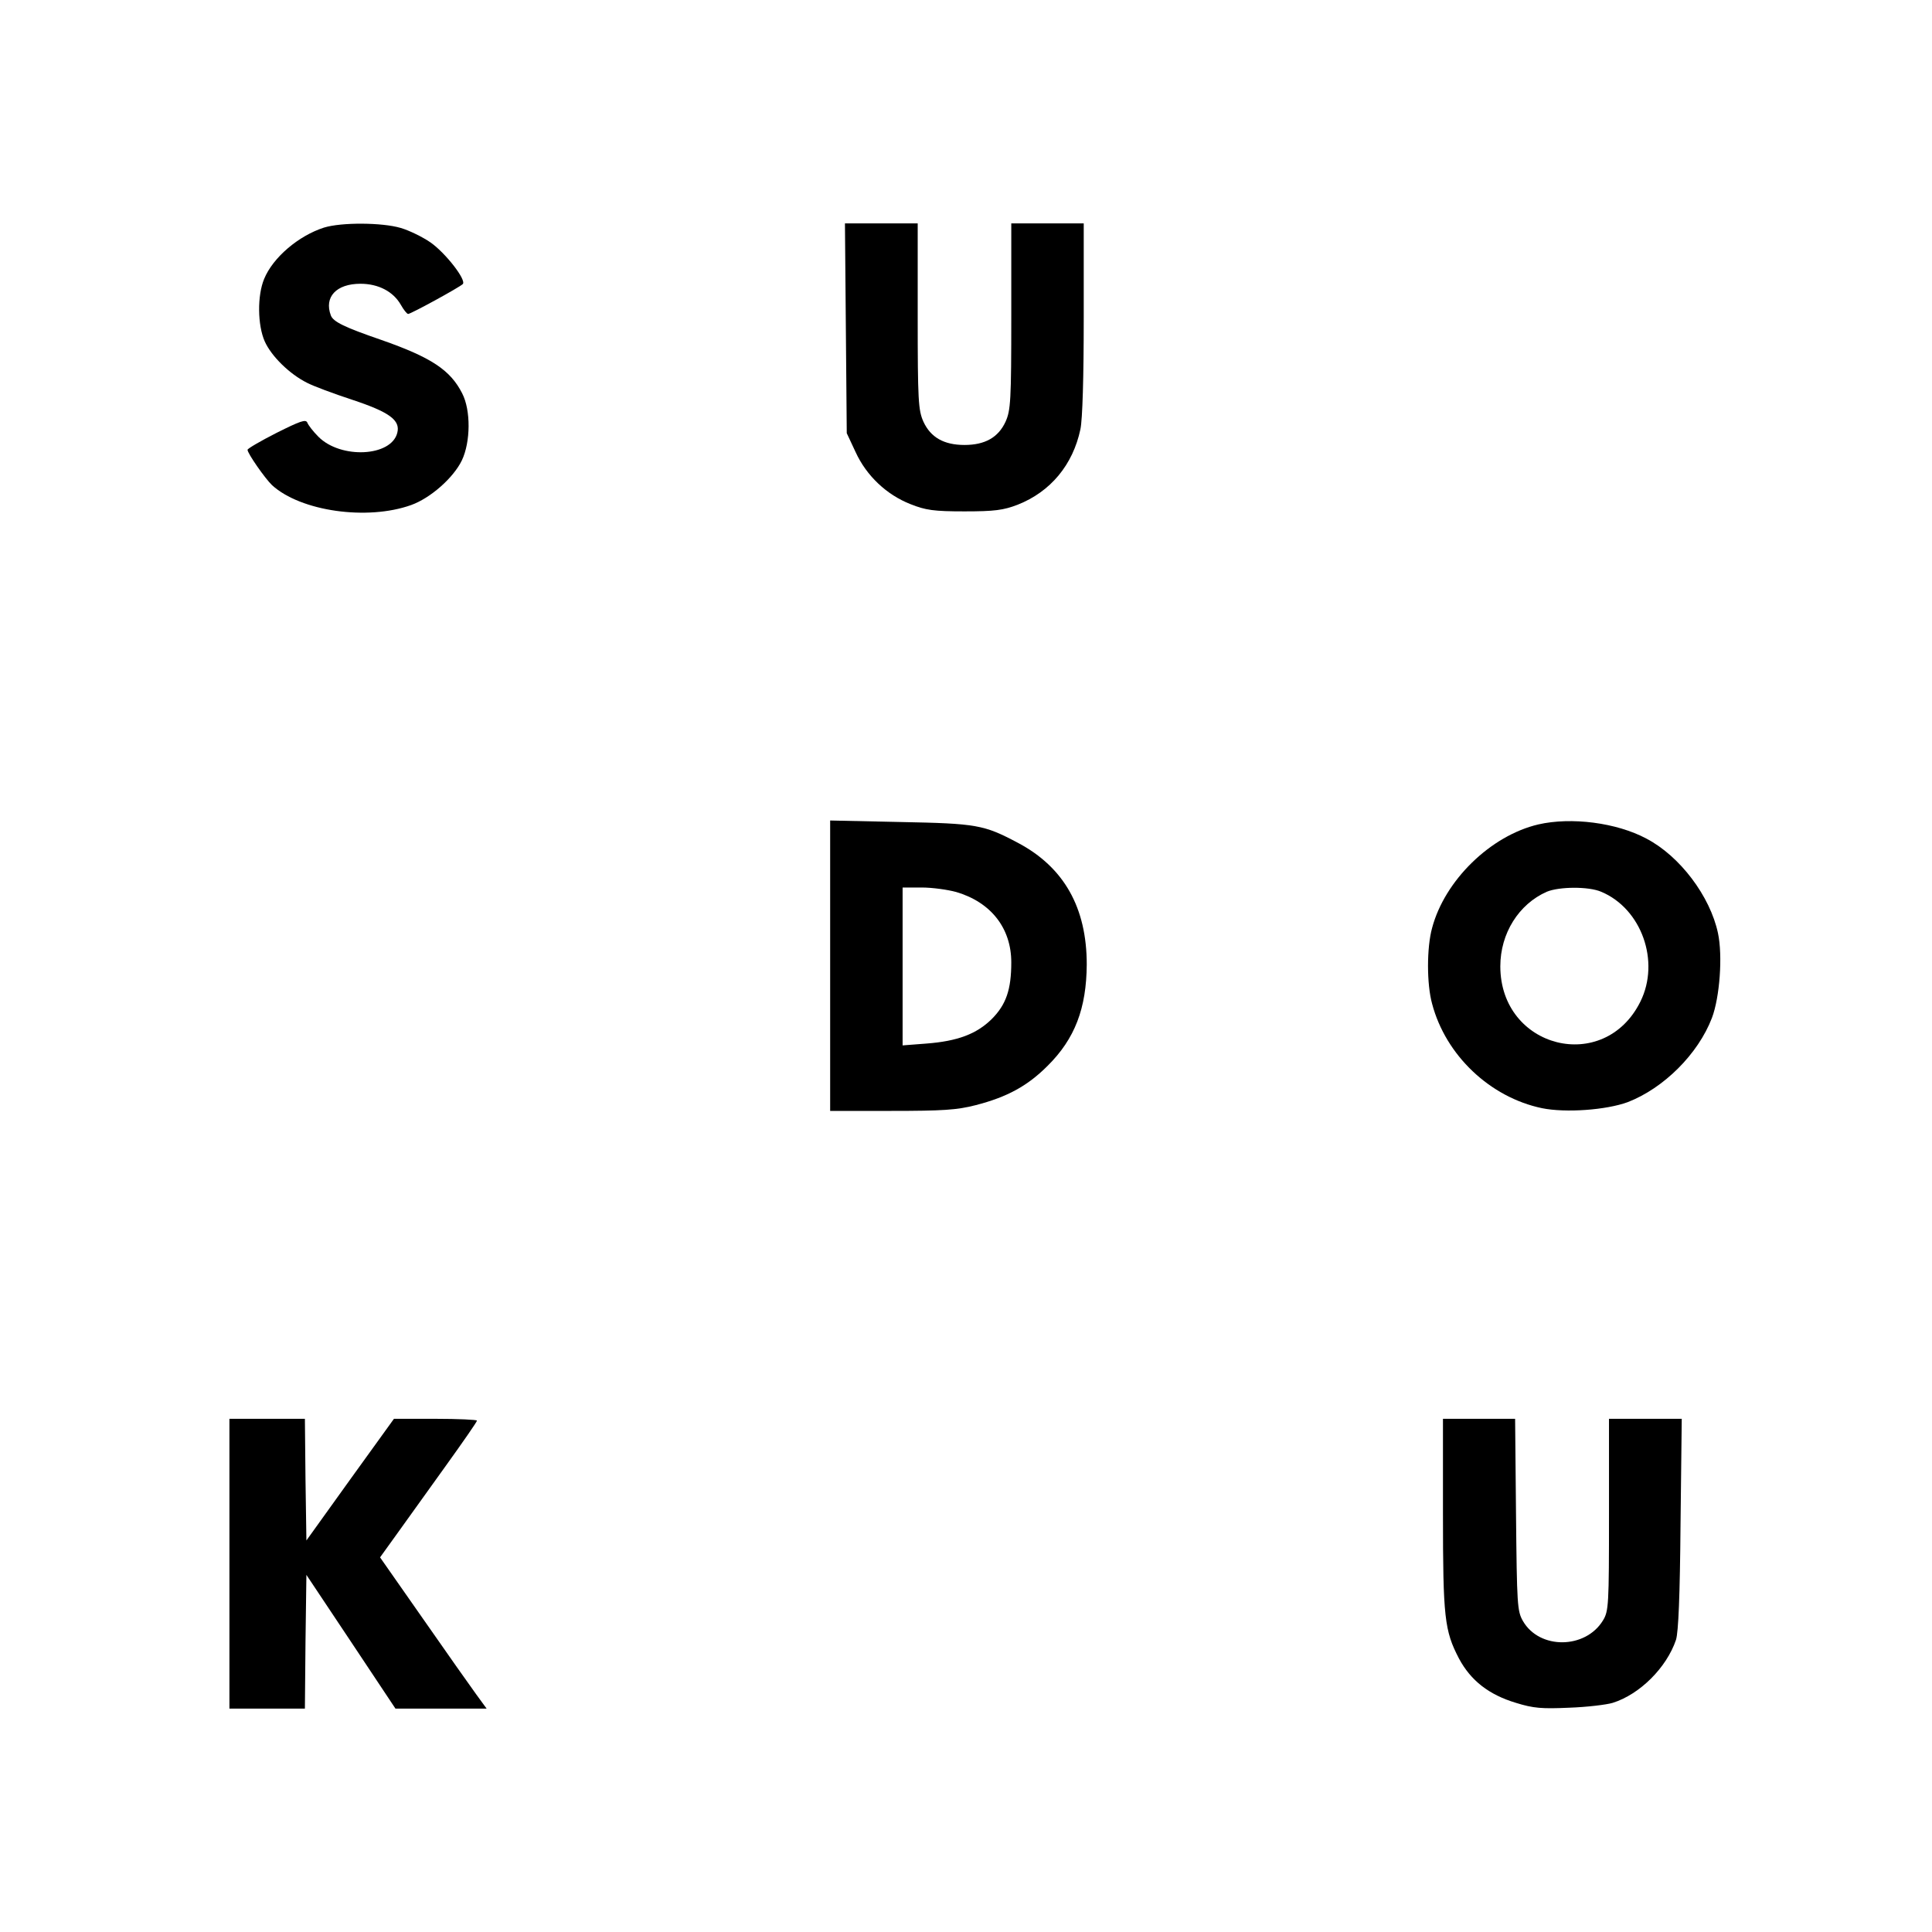 <?xml version="1.0" standalone="no"?>
<!DOCTYPE svg PUBLIC "-//W3C//DTD SVG 20010904//EN"
 "http://www.w3.org/TR/2001/REC-SVG-20010904/DTD/svg10.dtd">
<svg version="1.0" xmlns="http://www.w3.org/2000/svg"
 width="640pt" height="640pt" viewBox="0 0 640 640"
 preserveAspectRatio="xMidYMid meet">
<g transform="translate(0,640) scale(0.1,-0.1)"
fill="#000000" stroke="none">
<path d="M1073 5646 c-84 -27 -169 -99 -198 -170 -23 -55 -22 -153 2 -207 22
-49 82 -108 140 -137 21 -11 88 -36 149 -56 124 -41 161 -68 150 -110 -20 -79
-187 -87 -261 -13 -18 18 -34 39 -37 47 -5 12 -24 5 -102 -34 -53 -27 -96 -52
-96 -56 0 -12 58 -95 81 -117 95 -87 316 -118 461 -66 64 23 140 90 168 148
29 61 30 166 1 222 -39 77 -102 119 -268 177 -122 42 -159 60 -167 81 -23 61
18 105 98 105 60 0 109 -26 134 -70 9 -16 20 -30 24 -30 9 0 170 88 181 99 13
13 -57 103 -107 138 -26 18 -71 40 -99 48 -61 18 -196 19 -254 1z"/>
<path d="M2802 5313 l3 -348 29 -62 c36 -79 103 -142 182 -173 50 -20 77 -24
179 -24 100 0 129 4 176 22 109 43 183 132 208 250 7 33 11 173 11 367 l0 315
-120 0 -120 0 0 -307 c0 -281 -2 -312 -19 -350 -24 -52 -68 -77 -136 -77 -68
0 -112 25 -136 77 -17 38 -19 69 -19 350 l0 307 -121 0 -120 0 3 -347z"/>
<path d="M2750 3201 l0 -481 203 0 c169 0 217 3 279 19 105 27 172 64 238 130
91 90 129 191 130 336 0 188 -75 322 -228 403 -113 60 -136 64 -389 69 l-233
5 0 -481z m418 244 c115 -34 182 -120 182 -233 0 -90 -17 -140 -65 -188 -50
-49 -112 -73 -217 -81 l-78 -6 0 262 0 261 63 0 c35 0 86 -7 115 -15z"/>
<path d="M5096 3669 c-158 -37 -310 -185 -352 -343 -18 -65 -18 -186 0 -251
45 -171 192 -310 364 -346 79 -16 213 -6 284 20 119 46 233 159 279 279 26 69
36 206 20 281 -26 122 -126 255 -237 313 -99 53 -249 72 -358 47z m208 -223
c134 -56 196 -231 130 -364 -120 -242 -464 -155 -464 117 0 109 61 206 154
247 41 17 138 18 180 0z"/>
<path d="M760 1220 l0 -480 125 0 125 0 2 221 3 222 148 -222 147 -221 151 0
151 0 -35 48 c-19 26 -98 138 -176 250 l-142 203 59 82 c32 45 104 145 160
223 56 78 102 144 102 148 0 3 -62 6 -138 6 l-137 0 -145 -201 -145 -202 -3
202 -2 201 -125 0 -125 0 0 -480z"/>
<path d="M4780 1385 c0 -343 5 -387 53 -479 39 -73 99 -120 189 -147 58 -18
86 -20 176 -16 59 2 124 10 144 16 90 28 179 117 210 209 8 26 13 145 15 385
l4 347 -121 0 -120 0 0 -317 c0 -300 -1 -320 -20 -351 -58 -95 -210 -97 -265
-2 -19 33 -20 54 -23 353 l-3 317 -120 0 -119 0 0 -315z"/>
</g>
</svg>
